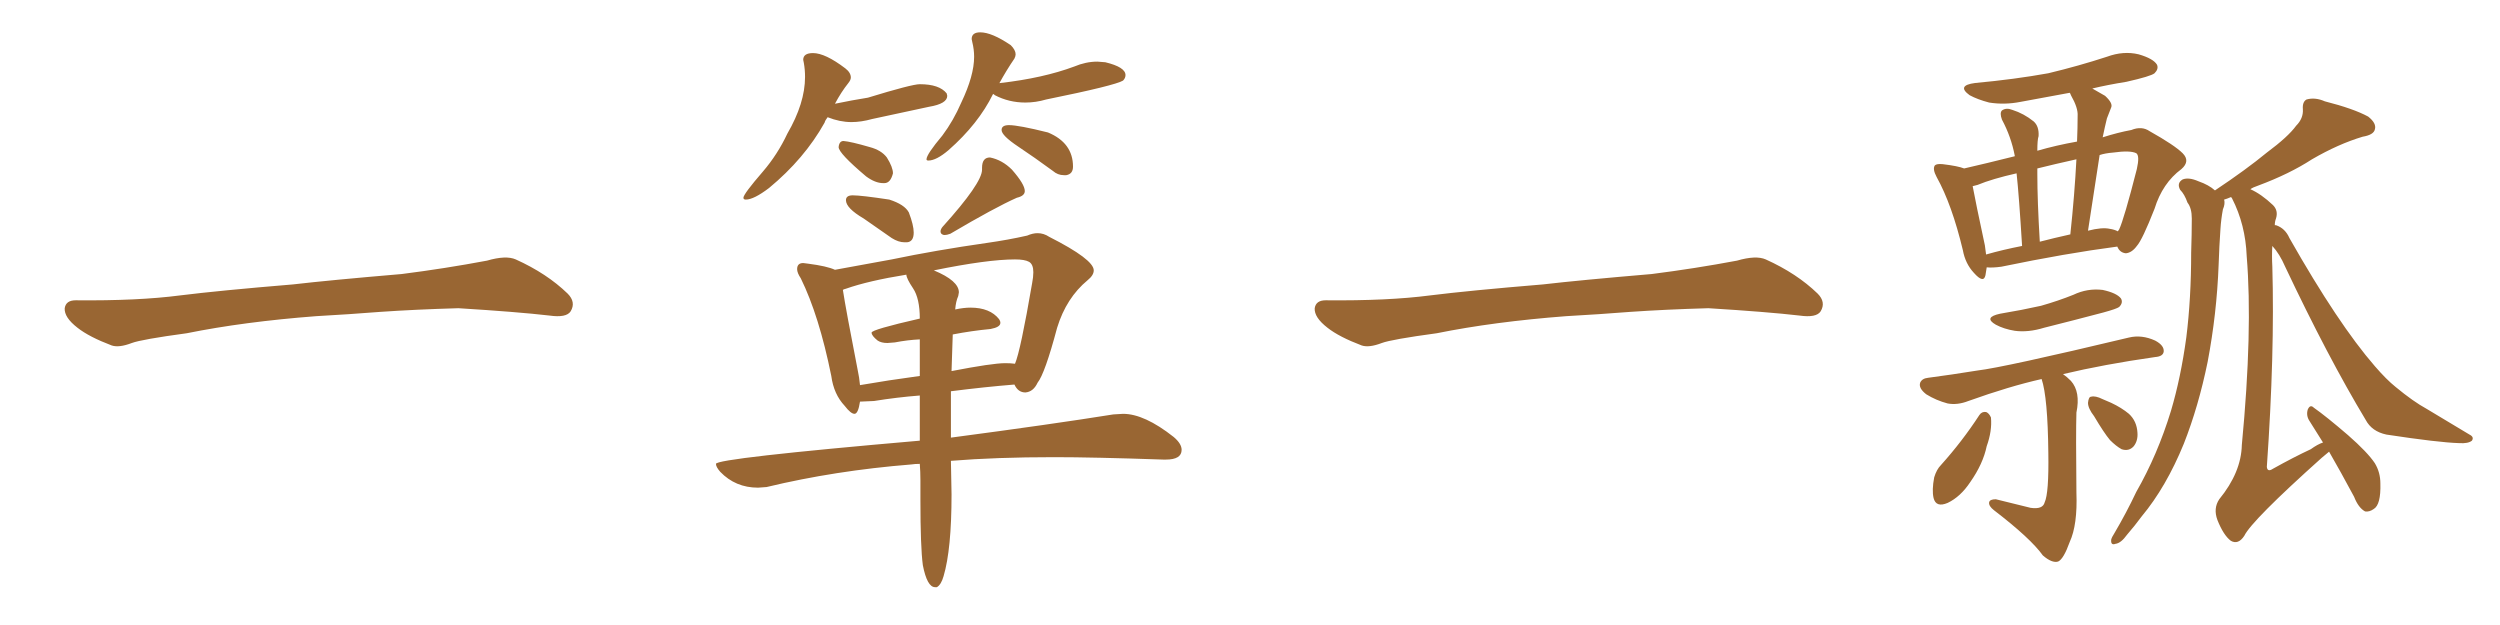 <svg xmlns="http://www.w3.org/2000/svg" xmlns:xlink="http://www.w3.org/1999/xlink" width="600" height="150"><path fill="#996633" padding="10" d="M75.88 75.88L75.88 75.88L75.88 75.88Q58.59 77.20 44.82 79.98L44.82 79.98Q33.98 81.45 31.64 82.32L31.64 82.32Q28.56 83.50 26.81 82.91L26.81 82.91Q21.39 80.86 18.60 78.66L18.60 78.66Q15.38 76.17 15.53 73.97L15.53 73.97Q15.82 72.07 18.16 72.07L18.16 72.07Q33.11 72.22 43.21 70.90L43.21 70.90Q52.59 69.73 70.31 68.26L70.31 68.26Q79.10 67.24 96.39 65.77L96.39 65.77Q106.79 64.45 116.89 62.55L116.89 62.55Q121.44 61.23 123.78 62.26L123.78 62.26Q131.25 65.63 136.23 70.46L136.23 70.46Q138.28 72.51 136.96 74.71L136.96 74.71Q135.94 76.32 131.84 75.73L131.84 75.73Q124.22 74.85 110.01 73.97L110.01 73.97Q99.61 74.27 91.26 74.85L91.26 74.85Q83.79 75.44 75.88 75.88ZM179.00 47.90L179.00 47.90Q180.91 47.90 184.57 45.12L184.57 45.12Q193.07 38.09 197.90 29.44L197.90 29.44Q198.05 28.86 198.63 28.13L198.63 28.13Q201.56 29.30 204.35 29.30L204.35 29.30Q206.69 29.30 209.33 28.56L209.33 28.56L222.95 25.63Q227.34 24.90 227.34 23.00L227.34 23.00L227.20 22.41Q225.44 20.21 220.75 20.21L220.75 20.21Q218.85 20.21 208.30 23.44L208.30 23.44Q204.64 24.02 200.39 24.90L200.39 24.90Q201.86 22.12 203.61 19.92L203.61 19.92Q204.20 19.19 204.20 18.60L204.20 18.60Q204.20 17.43 202.88 16.41L202.88 16.41Q198.05 12.74 195.12 12.74L195.12 12.74Q192.77 12.74 192.77 14.36L192.77 14.36L192.92 15.09Q193.21 16.70 193.21 18.46L193.21 18.46Q193.21 24.76 188.96 32.08L188.96 32.08Q186.62 37.06 183.11 41.16L183.11 41.16Q178.42 46.58 178.42 47.46L178.42 47.46Q178.42 47.90 179.00 47.90ZM211.96 43.95L212.26 43.95Q213.72 43.95 214.31 41.60L214.31 41.60Q214.31 40.14 212.84 37.79L212.84 37.79Q211.52 36.04 208.74 35.30L208.74 35.30Q204.20 33.98 202.44 33.84L202.44 33.84Q201.42 33.84 201.27 35.30L201.27 35.30Q201.27 36.77 207.86 42.33L207.86 42.33Q210.06 43.95 211.96 43.95L211.96 43.95ZM222.80 38.53L222.80 38.53Q224.71 38.53 227.64 36.04L227.64 36.04Q234.81 29.74 238.33 22.56L238.33 22.56Q238.48 22.56 238.77 22.85L238.77 22.85Q242.14 24.61 246.09 24.61L246.09 24.61Q248.58 24.61 251.07 23.88L251.07 23.88Q267.63 20.51 269.53 19.34L269.53 19.34Q270.12 18.75 270.12 18.02L270.12 18.02Q270.12 16.11 265.28 14.94L265.28 14.94L263.38 14.79Q260.60 14.79 257.81 15.97L257.81 15.97Q250.34 18.75 240.09 19.92L240.09 19.92Q239.79 19.92 239.79 20.07L239.79 20.07Q241.55 16.85 243.46 14.06L243.46 14.06Q243.75 13.48 243.75 13.04L243.75 13.04Q243.75 12.01 242.58 10.84L242.58 10.84Q238.04 7.76 235.25 7.76L235.25 7.76Q233.20 7.76 233.20 9.38L233.20 9.38L233.35 10.11Q233.79 11.87 233.79 13.62L233.79 13.62Q233.79 18.16 230.71 24.61L230.71 24.61Q228.81 29.00 226.17 32.52L226.17 32.52Q222.36 37.06 222.36 38.23L222.36 38.23Q222.36 38.53 222.80 38.53ZM255.32 42.04L255.91 42.04Q257.52 41.75 257.52 39.99L257.52 39.99Q257.52 34.28 251.51 31.79L251.51 31.79Q244.48 30.03 242.14 30.03L242.14 30.03Q240.38 30.03 240.38 31.20L240.38 31.20Q240.38 32.52 244.34 35.16Q248.29 37.79 252.69 41.02L252.69 41.02Q253.86 42.04 255.32 42.04L255.32 42.04ZM217.09 58.15L217.68 58.15Q219.29 58.01 219.29 55.81L219.29 55.81Q219.29 54.05 218.12 50.98L218.12 50.98Q217.09 49.07 213.43 47.90L213.43 47.90Q206.69 46.88 204.64 46.88L204.64 46.88Q203.03 46.88 203.03 48.05L203.03 48.05Q203.03 49.95 207.28 52.44L207.28 52.44L214.01 57.13Q215.63 58.15 217.09 58.15L217.09 58.15ZM226.61 56.40L226.61 56.40Q227.34 56.40 228.08 56.10L228.08 56.10Q238.77 49.80 244.04 47.46L244.04 47.46Q245.95 47.02 245.95 45.85L245.95 45.85Q245.95 44.24 242.87 40.72L242.87 40.72Q240.53 38.38 237.60 37.79L237.60 37.79Q235.69 37.79 235.69 40.28L235.69 40.28L235.69 40.72Q235.69 43.95 226.17 54.49L226.17 54.49Q225.73 55.08 225.73 55.52L225.73 55.52Q225.73 55.96 226.03 56.18Q226.32 56.40 226.61 56.40ZM224.41 140.92L224.85 140.92Q225.88 140.33 226.46 138.28L226.46 138.28Q228.37 131.84 228.37 118.65L228.37 118.65L228.22 110.60Q239.06 109.72 252.98 109.72L252.98 109.72Q262.35 109.72 279.20 110.30L279.20 110.30L279.79 110.30Q283.59 110.30 283.59 107.96L283.59 107.96Q283.59 106.49 281.69 104.88L281.69 104.88Q274.66 99.32 269.53 99.32L269.53 99.32L267.19 99.46Q252.54 101.81 228.22 105.03L228.22 105.03L228.22 93.90Q236.28 92.87 243.46 92.29L243.46 92.29Q244.34 94.19 246.09 94.19L246.09 94.19Q248.00 94.04 249.02 91.85L249.02 91.85Q250.78 89.65 253.71 78.66L253.71 78.66Q255.91 71.48 261.04 67.24L261.04 67.24Q262.50 66.06 262.50 64.89L262.50 64.89Q262.50 62.26 251.81 56.84L251.81 56.84Q250.49 55.96 249.02 55.96L249.02 55.96Q247.85 55.96 246.53 56.54L246.53 56.54Q241.99 57.57 236.87 58.30L236.87 58.30Q224.56 60.06 214.01 62.26L214.01 62.26L200.39 64.75Q198.49 63.87 193.95 63.28L193.95 63.28L192.77 63.13Q191.31 63.13 191.31 64.60L191.31 64.60Q191.31 65.48 192.19 66.80L192.19 66.80Q196.58 75.73 199.51 90.23L199.51 90.23Q200.10 94.63 202.73 97.41L202.73 97.41Q204.20 99.32 205.08 99.32L205.08 99.32Q205.96 99.32 206.40 96.39L206.40 96.39L209.77 96.24Q215.19 95.36 220.75 94.92L220.75 94.92L220.75 105.76Q171.83 110.01 171.83 111.33L171.83 111.33Q171.83 112.06 172.85 113.23L172.85 113.23Q176.51 117.04 181.93 117.04L181.93 117.04L183.98 116.89Q200.39 112.94 218.70 111.47L218.70 111.47Q219.58 111.33 220.75 111.33L220.75 111.33Q220.90 113.23 220.90 115.28L220.90 115.28L220.90 119.97Q220.90 131.25 221.48 135.64L221.48 135.64Q222.51 140.92 224.41 140.92L224.41 140.92ZM228.37 89.06L228.37 89.06L228.66 80.27Q233.20 79.39 237.74 78.96L237.74 78.96Q240.09 78.52 240.09 77.49L240.09 77.49Q240.09 77.05 239.79 76.61L239.79 76.61Q237.60 73.83 232.91 73.83L232.91 73.83Q231.30 73.83 229.25 74.27L229.25 74.27Q229.39 72.36 229.98 71.04L229.98 71.04L230.13 70.17Q230.13 67.38 224.12 64.89L224.12 64.89Q237.01 62.26 243.60 62.26L243.60 62.26Q245.95 62.26 246.97 62.84Q248.00 63.43 248.00 65.33L248.00 65.33Q248.00 66.50 247.71 67.97L247.71 67.97Q244.92 84.23 243.60 87.30L243.60 87.30Q242.58 87.16 241.26 87.16L241.26 87.16Q238.18 87.16 228.37 89.06ZM206.40 92.43L206.40 92.43Q206.25 90.67 205.81 88.62L205.81 88.62Q203.03 74.41 202.29 69.58L202.29 69.58Q202.44 69.43 203.03 69.29L203.03 69.29Q208.45 67.38 217.53 65.92L217.53 65.92Q217.53 66.80 219.14 69.21Q220.75 71.63 220.75 76.46L220.75 76.46Q209.18 79.10 209.18 79.83L209.18 79.83Q209.18 80.57 210.64 81.74L210.64 81.74Q211.52 82.32 212.99 82.32L212.99 82.32L214.75 82.18Q217.82 81.59 220.75 81.45L220.75 81.45L220.75 90.23Q213.13 91.26 206.40 92.43ZM375.88 75.88L375.88 75.88L375.88 75.88Q358.59 77.20 344.82 79.98L344.82 79.98Q333.98 81.45 331.64 82.32L331.64 82.32Q328.56 83.50 326.81 82.91L326.81 82.91Q321.39 80.86 318.60 78.66L318.60 78.66Q315.38 76.17 315.53 73.97L315.53 73.97Q315.82 72.07 318.16 72.07L318.16 72.07Q333.11 72.22 343.21 70.90L343.21 70.90Q352.59 69.73 370.31 68.26L370.31 68.26Q379.10 67.24 396.39 65.77L396.39 65.77Q406.79 64.45 416.89 62.55L416.89 62.55Q421.44 61.23 423.78 62.26L423.78 62.26Q431.25 65.63 436.23 70.46L436.23 70.46Q438.28 72.51 436.96 74.71L436.96 74.71Q435.94 76.32 431.84 75.73L431.84 75.73Q424.22 74.85 410.01 73.97L410.01 73.97Q399.61 74.27 391.26 74.85L391.26 74.85Q383.79 75.44 375.88 75.88ZM476.81 64.16L476.81 64.16Q476.66 65.19 476.51 66.06L476.51 66.06Q476.07 68.12 473.73 65.48L473.73 65.48Q471.68 63.28 471.09 60.06L471.09 60.06Q468.46 49.07 464.79 42.48L464.79 42.48Q463.77 40.58 464.36 39.70L464.36 39.70Q464.79 39.26 466.26 39.40L466.26 39.40Q469.92 39.84 471.39 40.43L471.39 40.43Q476.51 39.26 483.54 37.50L483.54 37.50Q483.54 37.35 483.54 37.35L483.54 37.35Q482.67 32.81 480.47 28.71L480.47 28.71Q479.88 27.10 480.47 26.51L480.47 26.51Q481.49 25.78 482.96 26.37L482.96 26.37Q485.74 27.25 488.09 29.15L488.09 29.15Q489.40 30.32 489.26 32.67L489.26 32.67Q488.96 33.54 488.96 36.18L488.96 36.18Q493.51 34.86 498.49 33.98L498.49 33.98Q498.63 30.62 498.63 27.83L498.63 27.83Q498.78 25.93 497.02 22.85L497.02 22.85Q496.88 22.41 496.73 22.27L496.73 22.27Q490.58 23.44 484.86 24.46L484.86 24.46Q481.05 25.20 477.39 24.61L477.39 24.61Q474.61 23.88 472.71 22.85L472.71 22.85Q469.48 20.51 474.02 19.92L474.02 19.92Q483.54 19.04 491.60 17.58L491.60 17.58Q498.93 15.82 505.66 13.62L505.66 13.62Q509.62 12.16 513.28 13.04L513.28 13.04Q516.80 14.06 517.68 15.53L517.68 15.53Q518.12 16.55 517.09 17.58L517.09 17.58Q516.21 18.31 510.35 19.63L510.35 19.63Q505.81 20.36 502.15 21.24L502.15 21.24Q503.47 21.97 505.22 23.00L505.22 23.00Q507.13 24.76 506.69 25.78L506.69 25.78Q506.25 26.95 505.66 28.42L505.66 28.42Q505.22 30.18 504.64 32.96L504.64 32.96Q508.30 31.79 511.52 31.20L511.52 31.20Q514.01 30.18 515.92 31.49L515.92 31.49Q521.92 34.86 523.83 36.77L523.83 36.77Q525.73 38.67 523.54 40.58L523.54 40.58Q518.99 43.95 517.09 50.10L517.09 50.10Q514.16 57.57 512.84 59.03L512.84 59.03Q511.67 60.64 510.21 60.79L510.21 60.79Q508.74 60.64 508.15 59.18L508.15 59.18Q495.85 60.79 480.32 64.01L480.32 64.01Q478.13 64.31 476.81 64.16ZM506.40 54.93L506.40 54.93Q507.42 55.08 508.30 55.52L508.30 55.52Q508.45 55.22 508.59 55.08L508.59 55.08Q509.77 52.59 512.84 40.58L512.84 40.58Q513.57 37.35 512.70 36.77L512.70 36.77Q511.23 36.04 507.13 36.62L507.13 36.62Q505.22 36.77 503.91 37.21L503.91 37.21Q502.59 46.00 501.12 55.37L501.12 55.37Q504.49 54.49 506.40 54.93ZM489.55 58.01L489.55 58.01Q492.92 57.13 496.88 56.25L496.88 56.25Q497.90 46.73 498.34 38.23L498.34 38.23Q493.07 39.40 488.96 40.43L488.96 40.43Q488.96 41.16 488.96 41.75L488.96 41.75Q488.96 48.19 489.55 58.01ZM476.66 61.08L476.66 61.08Q480.76 59.91 485.30 59.03L485.30 59.03Q484.57 47.02 483.98 41.60L483.98 41.60Q478.13 42.92 474.61 44.38L474.61 44.38Q474.02 44.53 473.44 44.68L473.44 44.68Q474.17 48.63 476.37 58.89L476.37 58.89Q476.51 60.06 476.66 61.08ZM480.03 75.29L480.03 75.29Q485.30 74.41 489.84 73.39L489.84 73.39Q493.95 72.22 497.61 70.75L497.61 70.75Q500.98 69.14 504.64 69.58L504.64 69.58Q508.01 70.31 509.03 71.63L509.03 71.63Q509.62 72.66 508.59 73.68L508.59 73.68Q508.01 74.12 504.79 75L504.79 75Q497.61 76.90 490.58 78.66L490.58 78.66Q486.77 79.83 483.54 79.39L483.54 79.39Q480.91 78.96 479.00 77.93L479.00 77.93Q475.93 76.17 480.03 75.29ZM489.99 90.97L489.99 90.97Q482.23 92.72 472.41 96.24L472.41 96.24Q469.78 97.27 467.43 96.83L467.43 96.83Q464.65 96.09 462.30 94.63L462.30 94.63Q460.40 93.16 460.84 91.85L460.84 91.85Q461.28 90.82 462.74 90.67L462.74 90.67Q468.31 89.94 474.61 88.92L474.61 88.92Q480.91 88.18 510.94 81.01L510.94 81.01Q514.01 80.27 517.24 81.74L517.24 81.74Q519.43 82.91 519.29 84.38L519.29 84.38Q519.14 85.55 517.24 85.69L517.24 85.69Q504.93 87.45 495.12 89.79L495.12 89.79Q496.00 90.38 497.02 91.41L497.02 91.41Q499.37 94.04 498.34 99.02L498.34 99.02Q498.19 104.00 498.34 118.21L498.34 118.21Q498.63 125.98 496.73 130.08L496.73 130.08Q495.26 134.18 493.95 134.77L493.95 134.77Q492.48 135.21 490.28 133.30L490.28 133.30Q487.35 129.20 478.56 122.46L478.56 122.46Q477.25 121.44 477.39 120.56L477.39 120.56Q477.54 119.82 479.00 119.82L479.00 119.82Q483.25 120.85 487.35 121.88L487.35 121.88Q490.28 122.31 490.72 120.56L490.72 120.56Q491.75 118.36 491.60 108.69L491.60 108.69Q491.46 95.36 489.99 90.97ZM475.05 99.61L475.05 99.61Q475.63 98.73 476.66 98.88L476.66 98.88Q477.39 99.17 477.83 100.20L477.83 100.20Q478.13 103.42 476.81 107.08L476.81 107.08Q475.93 111.33 472.85 115.72L472.85 115.72Q470.51 119.24 467.43 120.70L467.43 120.70Q464.65 121.88 464.06 119.53L464.06 119.53Q463.62 117.63 464.21 114.55L464.21 114.55Q464.79 112.65 465.82 111.62L465.82 111.62Q470.95 105.91 475.05 99.61ZM502.59 99.90L502.59 99.90Q501.12 98.00 501.12 96.68L501.12 96.68Q501.27 95.21 501.86 95.21L501.86 95.21Q502.88 94.92 504.64 95.80L504.64 95.80Q505.66 96.24 506.69 96.68L506.69 96.68Q509.18 97.85 510.94 99.32L510.94 99.32Q512.84 101.07 512.99 103.86L512.99 103.86Q513.13 105.76 512.11 107.08L512.11 107.08Q510.94 108.40 509.18 107.81L509.18 107.81Q507.86 107.08 506.40 105.62L506.40 105.62Q504.93 103.86 502.59 99.90ZM545.36 59.03L545.36 59.03L545.36 59.03Q545.21 61.38 545.36 64.01L545.36 64.01Q545.95 84.81 544.04 112.06L544.04 112.06Q544.19 113.38 545.51 112.50L545.51 112.50Q550.49 109.72 554.59 107.81L554.59 107.81Q556.20 106.64 557.52 106.20L557.52 106.20Q555.76 103.42 554.30 101.07L554.30 101.07Q553.42 99.76 553.86 98.29L553.86 98.29Q554.44 96.97 555.32 97.85L555.32 97.85Q558.25 99.90 563.53 104.44L563.53 104.44Q568.21 108.54 569.97 111.18L569.97 111.18Q571.29 113.38 571.29 116.02L571.29 116.02Q571.44 121.14 569.68 122.17L569.68 122.17Q568.65 122.90 567.63 122.75L567.63 122.75Q566.02 121.88 564.99 119.24L564.99 119.24Q561.77 113.23 558.98 108.40L558.98 108.40Q558.25 108.98 557.23 109.86L557.23 109.86Q540.38 124.95 538.62 128.61L538.62 128.61Q537.16 130.81 535.40 129.79L535.40 129.79Q533.64 128.47 532.18 124.80L532.18 124.80Q531.15 122.02 532.62 119.82L532.62 119.82Q537.89 113.38 538.04 106.79L538.04 106.79Q540.67 79.25 539.21 61.52L539.21 61.52Q538.92 53.91 535.69 47.61L535.69 47.61Q535.55 47.31 535.40 47.31L535.40 47.31Q534.38 47.75 533.79 47.90L533.79 47.90Q534.08 48.93 533.50 50.24L533.50 50.24Q533.06 52.59 532.91 54.93L532.91 54.93Q532.62 59.03 532.47 63.57L532.47 63.57Q532.03 75.29 529.83 86.87L529.83 86.87Q527.64 97.56 524.12 106.49L524.12 106.49Q519.87 116.89 514.01 123.93L514.01 123.93Q512.40 126.12 510.50 128.32L510.50 128.32Q509.03 130.37 507.71 130.52L507.71 130.52Q506.54 130.96 506.69 129.49L506.69 129.49Q506.84 128.91 507.42 128.03L507.42 128.03Q510.35 123.05 512.70 118.07L512.70 118.07Q517.82 109.13 521.04 98.58L521.04 98.58Q523.39 90.67 524.71 81.01L524.71 81.01Q525.88 71.63 525.88 60.64L525.88 60.64Q526.03 56.10 526.03 52.44L526.03 52.44Q526.03 49.95 525 48.63L525 48.63Q524.27 46.58 523.24 45.56L523.24 45.56Q522.36 43.95 523.83 43.07L523.83 43.07Q525.29 42.48 527.64 43.51L527.64 43.51Q530.13 44.38 531.59 45.70L531.59 45.70Q539.06 40.72 544.04 36.62L544.04 36.62Q549.17 32.81 551.07 30.18L551.07 30.18Q552.83 28.42 552.69 26.22L552.69 26.22Q552.54 24.46 553.56 23.88L553.56 23.88Q555.62 23.29 557.96 24.32L557.96 24.32Q564.84 26.07 568.36 27.98L568.36 27.98Q570.41 29.59 569.97 31.05L569.97 31.05Q569.68 32.37 567.04 32.81L567.04 32.81Q561.18 34.57 554.88 38.23L554.88 38.23Q549.46 41.75 541.99 44.53L541.99 44.53Q540.67 44.97 540.09 45.41L540.09 45.41Q542.72 46.58 545.51 49.22L545.51 49.22Q546.83 50.54 546.24 52.44L546.24 52.44Q545.95 53.17 545.95 54.05L545.95 54.05Q546.24 54.05 546.24 54.05L546.24 54.05Q548.44 54.79 549.46 57.13L549.46 57.13Q561.18 77.78 569.97 87.89L569.97 87.89Q572.75 91.11 574.95 92.87L574.95 92.87Q579.20 96.39 582.42 98.14L582.42 98.14Q587.26 101.07 592.68 104.30L592.68 104.30Q593.85 104.88 593.26 105.76L593.26 105.76Q592.38 106.49 590.19 106.35L590.19 106.35Q585.21 106.20 572.75 104.30L572.75 104.30Q569.24 103.56 567.77 100.78L567.77 100.78Q558.69 85.69 548.44 64.01L548.44 64.01Q547.12 60.94 545.36 59.03Z"/></svg>